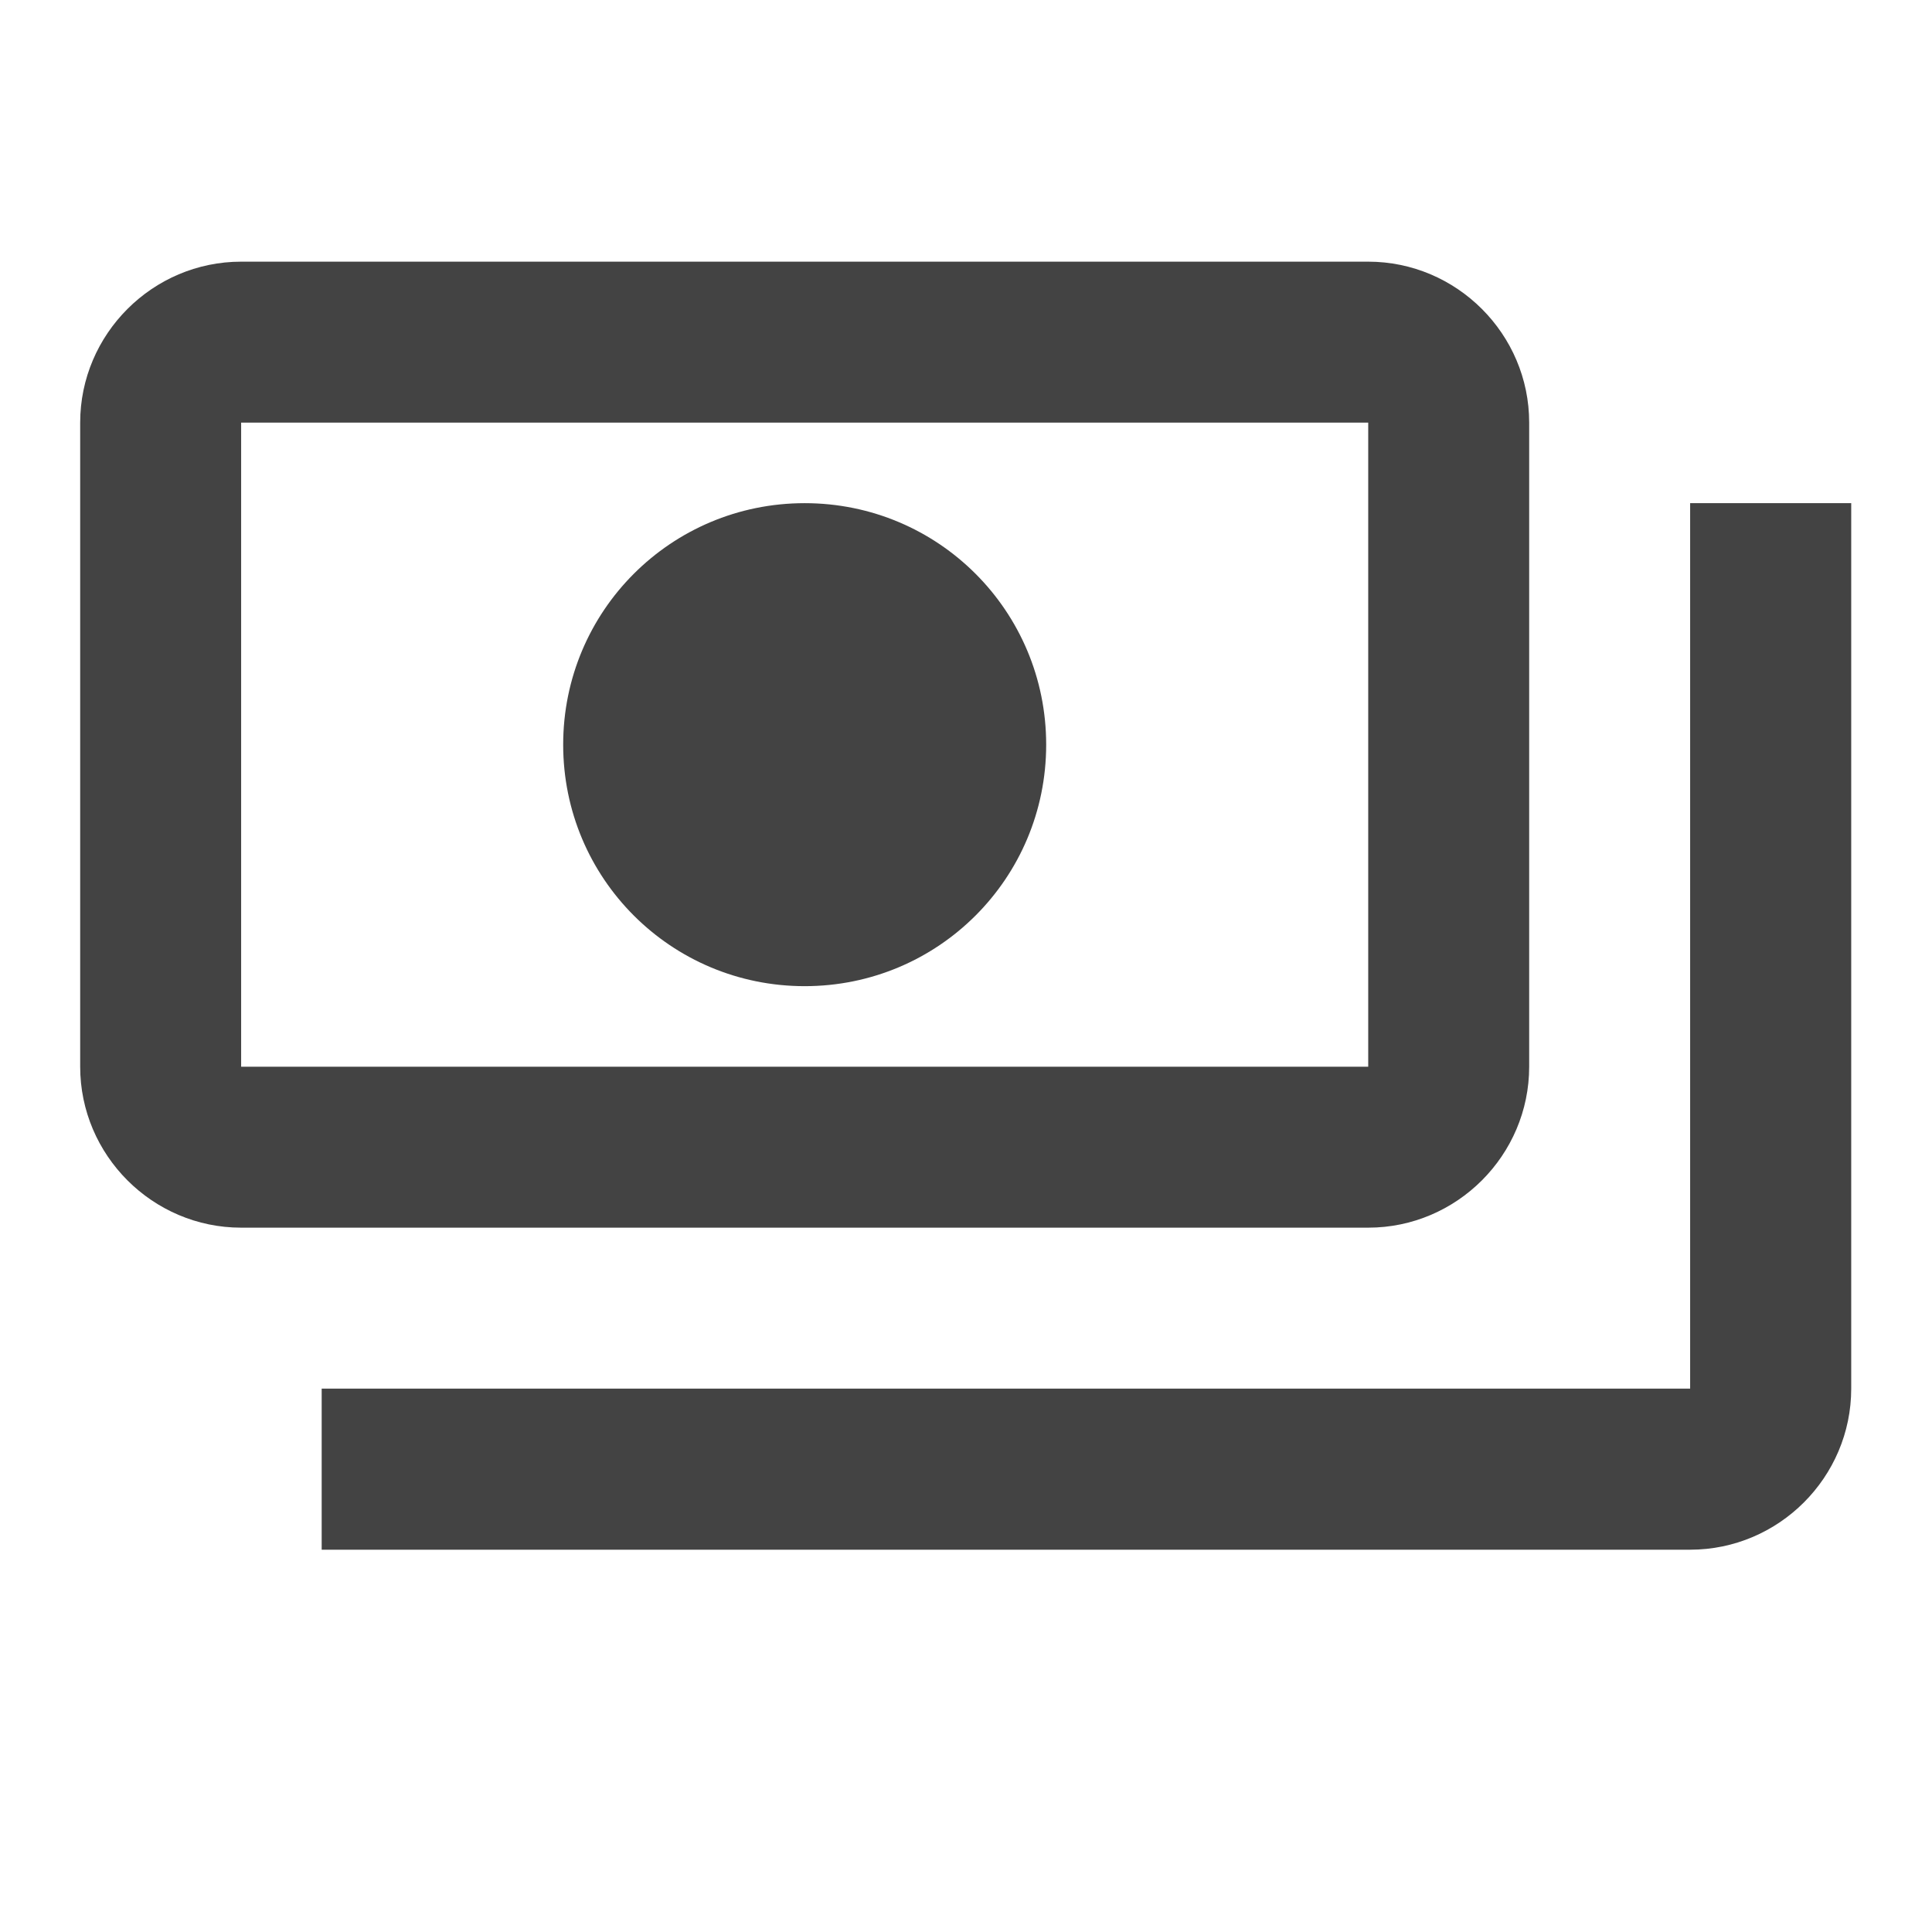 <svg width="16" height="16" viewBox="0 0 16 16" fill="none" xmlns="http://www.w3.org/2000/svg">
<g clip-path="url(#clip0_3415_26867)">
<path d="M12.664 8.834V3.5C12.664 2.767 12.064 2.167 11.331 2.167H1.997C1.264 2.167 0.664 2.767 0.664 3.5V8.834C0.664 9.567 1.264 10.167 1.997 10.167H11.331C12.064 10.167 12.664 9.567 12.664 8.834ZM11.331 8.834H1.997V3.5H11.331V8.834ZM6.664 4.167C5.557 4.167 4.664 5.06 4.664 6.167C4.664 7.274 5.557 8.167 6.664 8.167C7.771 8.167 8.664 7.274 8.664 6.167C8.664 5.06 7.771 4.167 6.664 4.167ZM15.331 4.167V11.5C15.331 12.234 14.731 12.834 13.997 12.834H2.664C2.664 12.167 2.664 12.234 2.664 11.5H13.997V4.167C14.731 4.167 14.664 4.167 15.331 4.167Z" fill="#434343"/>
</g>
<defs>
<clipPath id="clip0_3415_26867">
<rect width="16" height="16" fill="white"/>
</clipPath>
</defs>
</svg>
